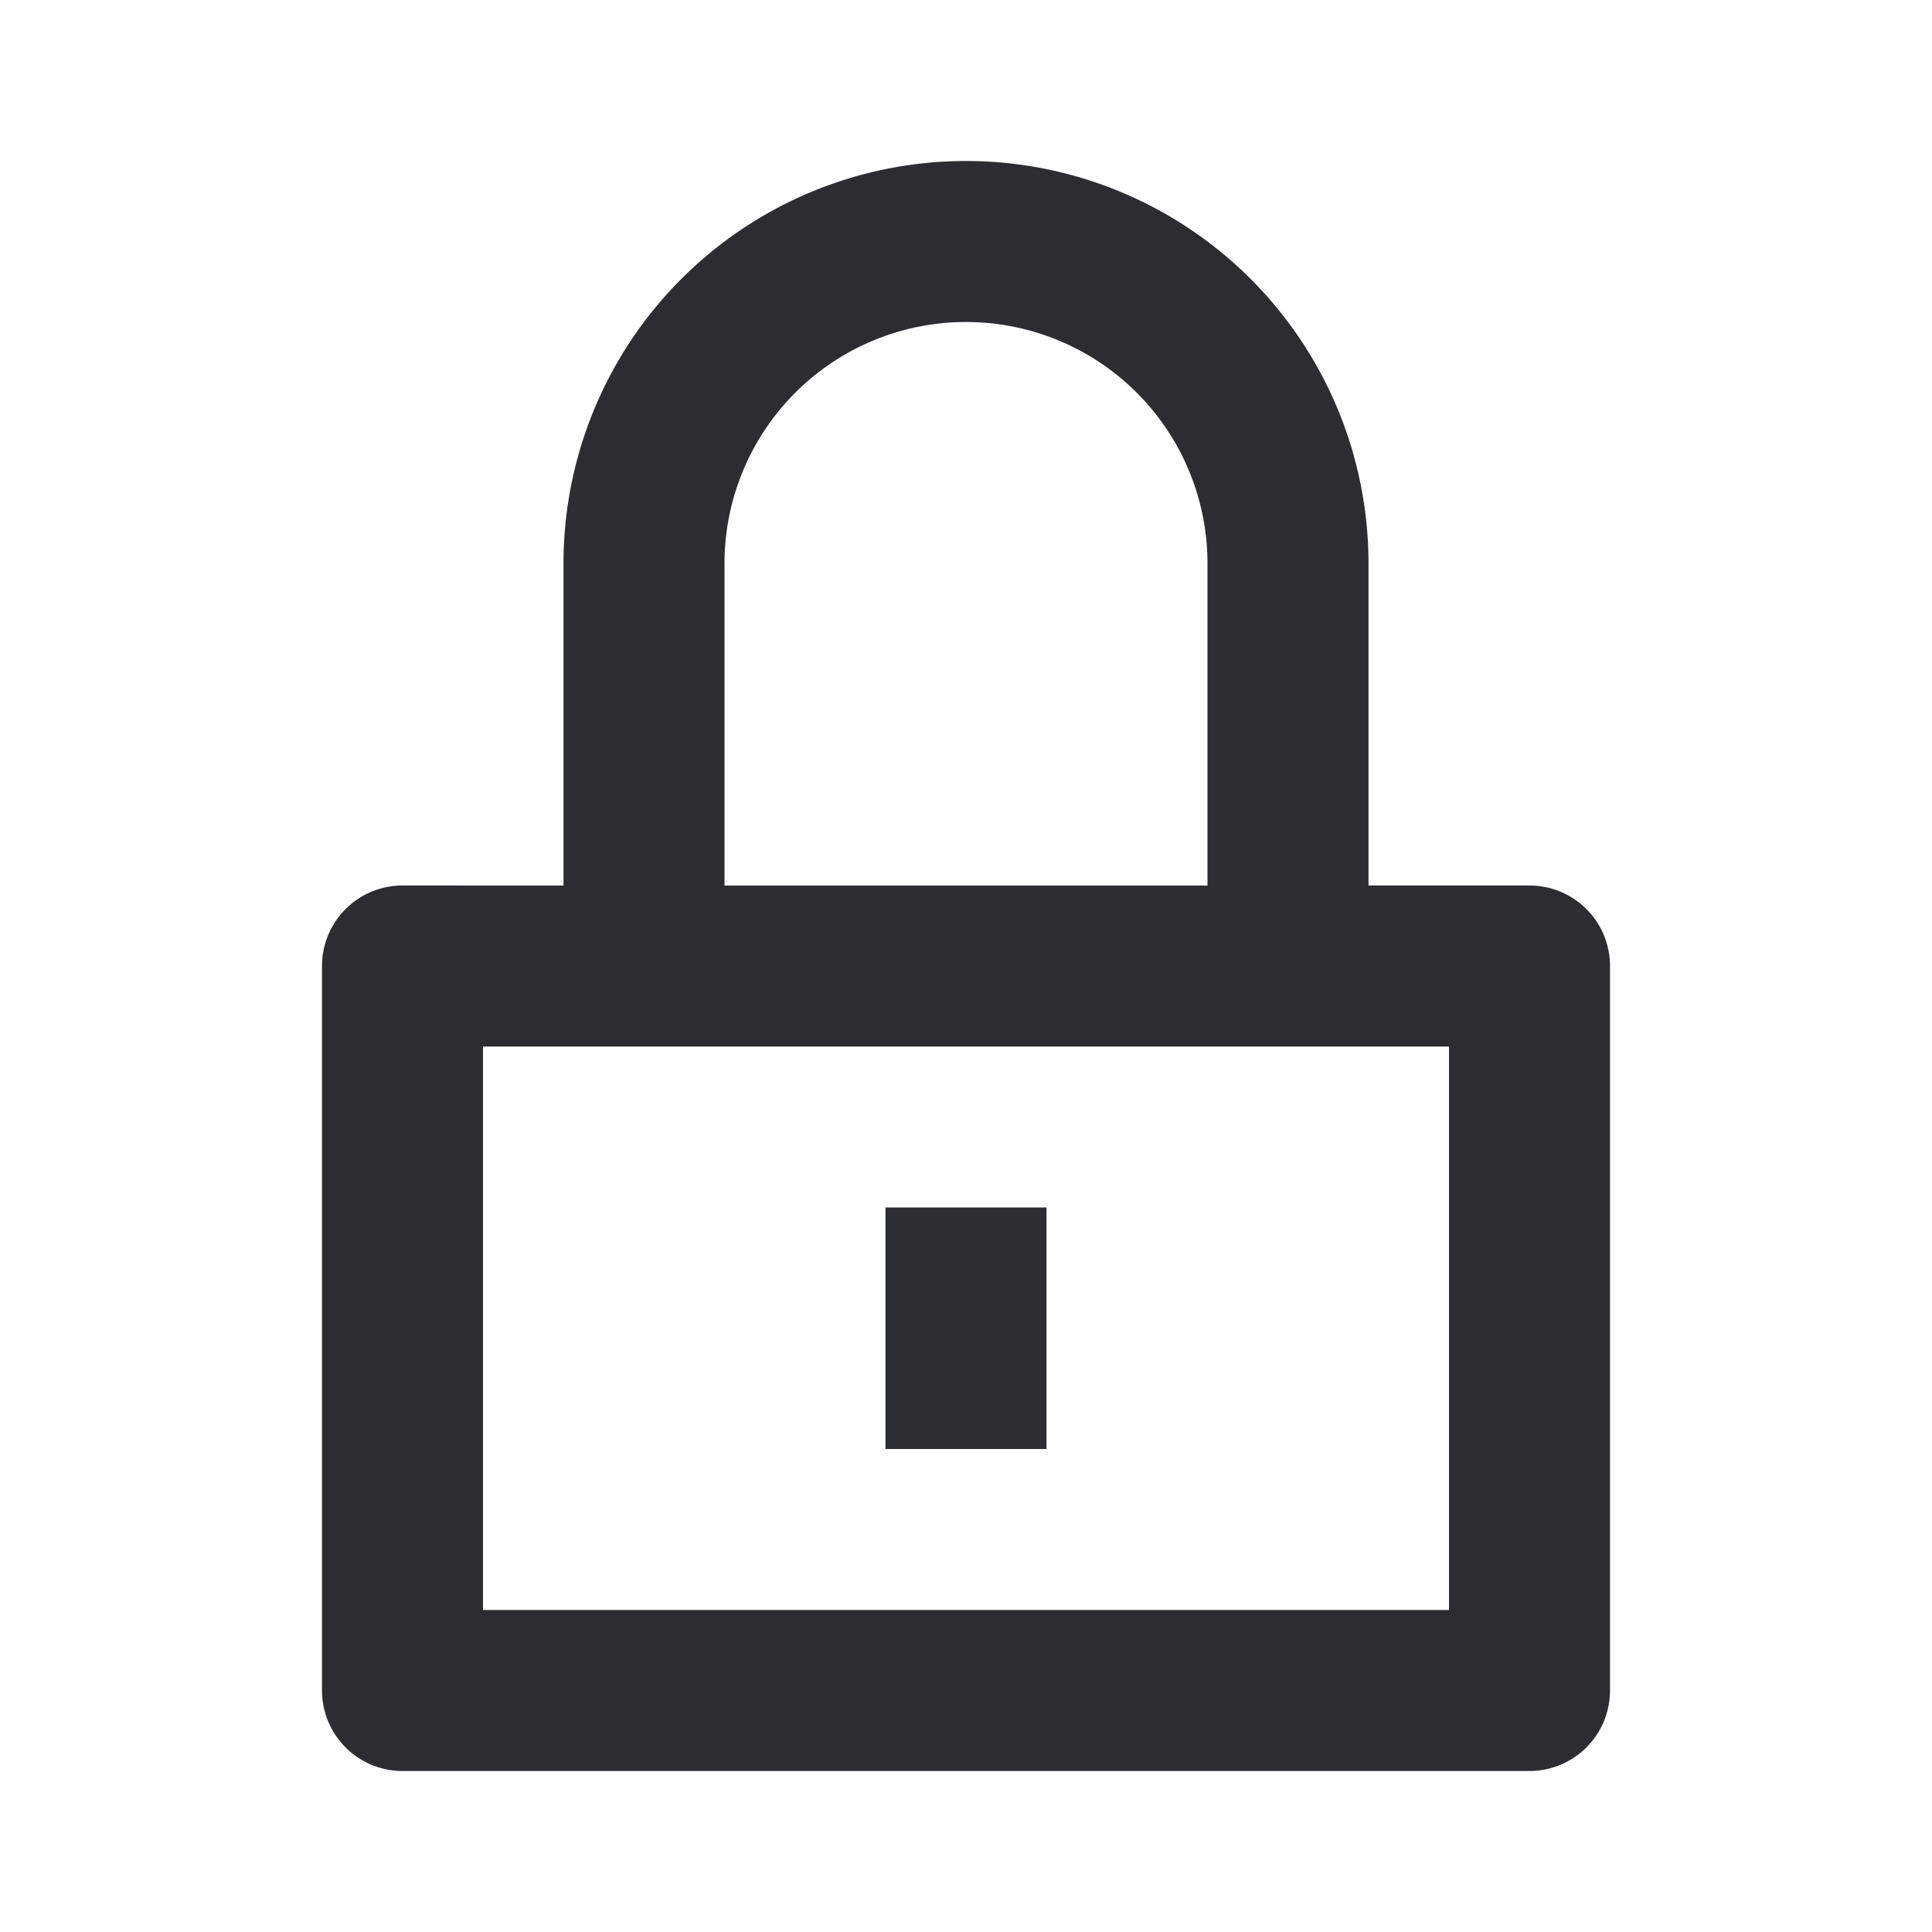 <svg width="24" height="24" viewBox="0 0 24 24" xmlns="http://www.w3.org/2000/svg"><g fill="#2B2D33" fill-rule="evenodd"><path d="M13 15v3h-2v-3h2z" fill-rule="nonzero"/><path d="M12 2a5 5 0 00-5 5v4H5a1 1 0 00-1 1v9a1 1 0 001 1h14a1 1 0 001-1v-9a1 1 0 00-1-1h-2V7a5 5 0 00-5-5zM9 7v4h6V7a3 3 0 00-6 0zm-3 6v7h12v-7H6z"/></g></svg>